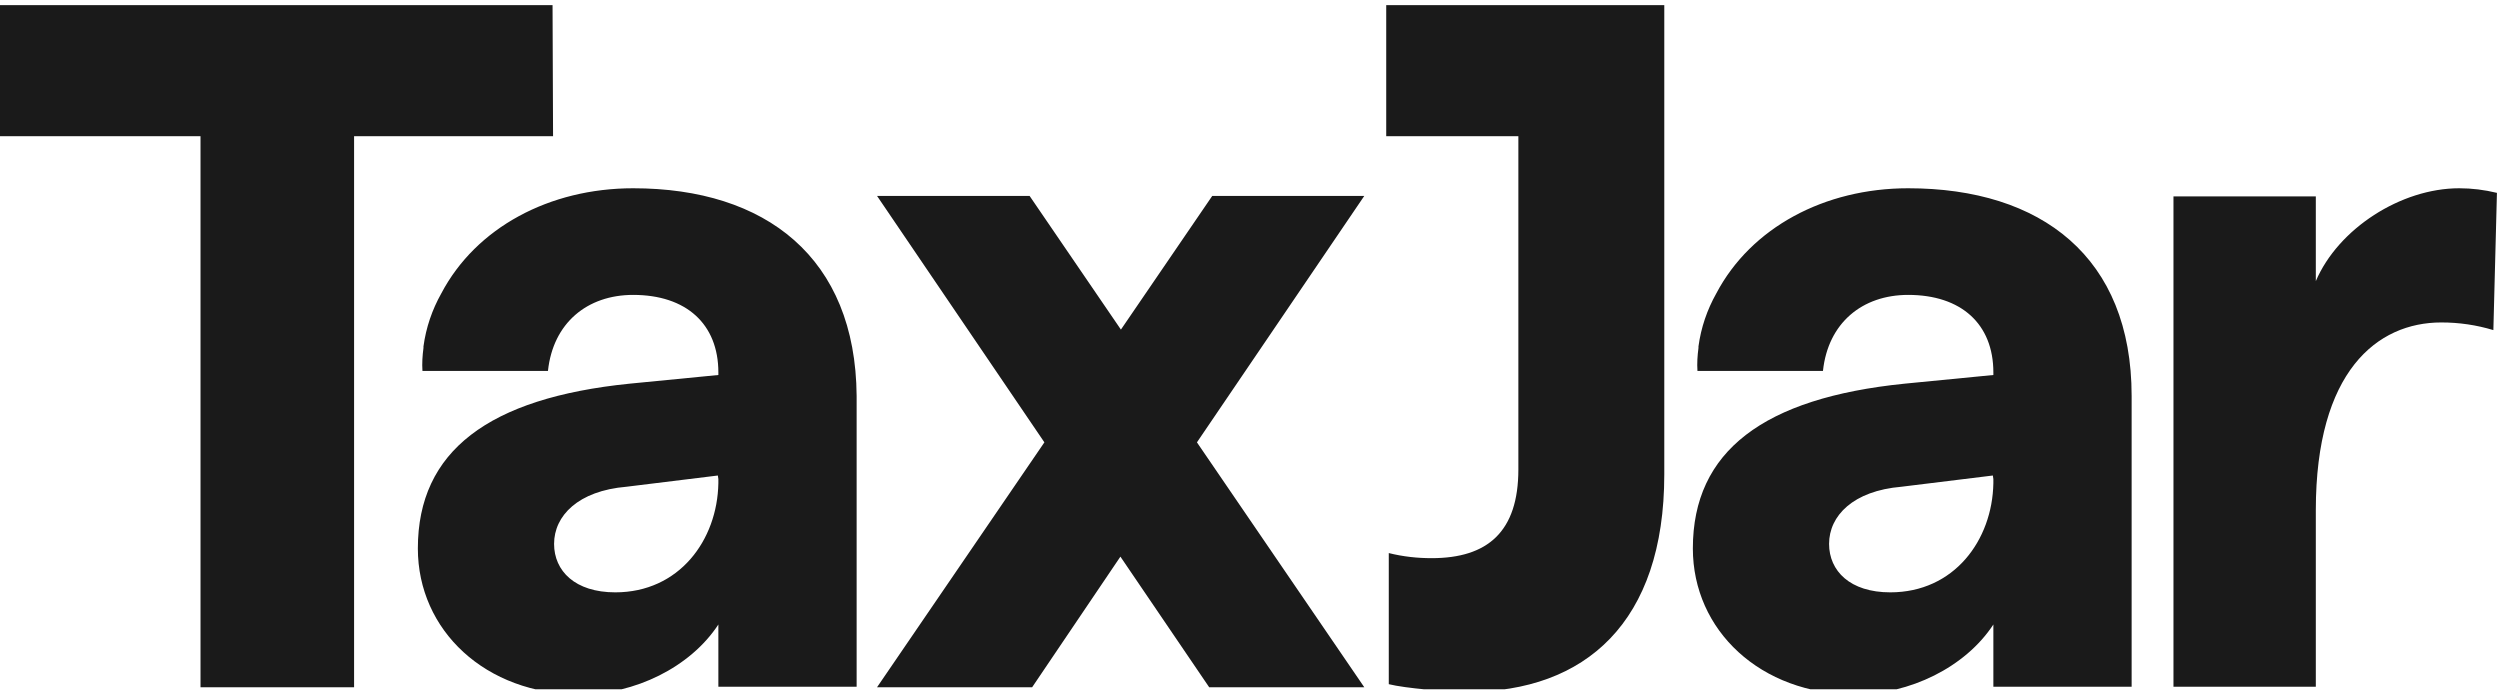 <?xml version="1.0" encoding="UTF-8" standalone="no"?>
<!DOCTYPE svg PUBLIC "-//W3C//DTD SVG 1.1//EN" "http://www.w3.org/Graphics/SVG/1.1/DTD/svg11.dtd">
<svg width="100%" height="100%" viewBox="0 0 490 136" version="1.1" xmlns="http://www.w3.org/2000/svg" xmlns:xlink="http://www.w3.org/1999/xlink" xml:space="preserve" xmlns:serif="http://www.serif.com/" style="fill-rule:evenodd;clip-rule:evenodd;stroke-linejoin:round;stroke-miterlimit:2;">
    <g id="Artboard1" transform="matrix(1,0,0,1,-85,-189)">
        <rect x="85" y="189" width="489.4" height="135.1" style="fill:none;"/>
        <clipPath id="_clip1">
            <rect x="85" y="189" width="489.4" height="135.1"/>
        </clipPath>
        <g clip-path="url(#_clip1)">
            <g transform="matrix(1,0,0,1,0,1)">
                <path d="M193.3,189L85,189L85,214.7L124.3,214.7L124.3,322.7L154.4,322.7L154.4,214.7L193.4,214.7L193.3,189ZM411.2,189L356.7,189L356.7,214.7L382.6,214.7L382.6,280C382.6,292.2 376.6,297.4 365.6,297.4C362.8,297.4 360,297.1 357.2,296.4L357.2,322.1C360.4,322.9 368.6,323.6 372.6,323.6C395.8,323.6 411.2,309.9 411.2,281L411.2,189Z" style="fill:rgb(26,26,26);fill-rule:nonzero;"/>
                <path d="M209.1,224.9C192.7,224.9 178.3,232.6 171.5,245.5C169.7,248.7 168.5,252.2 168,255.9L168,256.2C167.8,257.7 167.7,259.2 167.8,260.7L192.4,260.7C193.4,251.3 200.1,245.8 209.1,245.8C219.5,245.8 225.8,251.5 225.8,261L225.8,261.5L208.4,263.2C180.8,266 166.9,276.4 166.9,295.5C166.9,311.5 180.1,324.1 198.7,324.1C209.4,324.1 220.3,318.8 225.8,310.4L225.8,322.6L252.9,322.6L252.9,265.6C252.7,238.5 235.1,224.9 209.1,224.9ZM225.8,281.9L225.8,282.7C225.6,293.9 218.1,304.1 205.6,304.1C197.7,304.1 193.6,299.9 193.6,294.6C193.6,289.1 198.3,284.2 207.8,283.4L225.7,281.2L225.8,281.9ZM459,224.9C442.6,224.9 428.2,232.6 421.4,245.5C419.6,248.7 418.4,252.2 417.9,255.9L417.9,256.2C417.7,257.7 417.6,259.2 417.7,260.7L442.3,260.7C443.3,251.3 450,245.8 459,245.8C469.4,245.8 475.7,251.5 475.7,261L475.7,261.5L458.3,263.2C430.7,266 416.8,276.4 416.8,295.5C416.8,311.5 430,324.1 448.6,324.1C459.3,324.1 470.2,318.8 475.7,310.4L475.7,322.6L502.8,322.6L502.8,265.6C502.8,238.4 485.1,224.9 459,224.9ZM475.7,281.9L475.7,282.7C475.5,293.9 468,304.1 455.5,304.1C447.6,304.1 443.5,299.9 443.5,294.6C443.5,289.1 448.2,284.2 457.7,283.4L475.6,281.2L475.7,281.9ZM567,224.9C555.6,224.9 543.3,232.8 538.9,243.1L538.9,226.5L511,226.5L511,322.6L538.9,322.6L538.9,288C538.9,260.8 550.9,251.2 563.5,251.2C567,251.2 570.4,251.7 573.7,252.7L574.4,225.8C571.9,225.2 569.5,224.9 567,224.9ZM322.6,226.4L304.7,252.6L286.8,226.4L256.9,226.4L289.7,274.7L256.9,322.7L287.3,322.7L304.6,297.1L322,322.7L352.4,322.7L319.6,274.7L352.4,226.4L322.6,226.4Z" style="fill:rgb(26,26,26);fill-rule:nonzero;"/>
            </g>
        </g>
    </g>
</svg>
